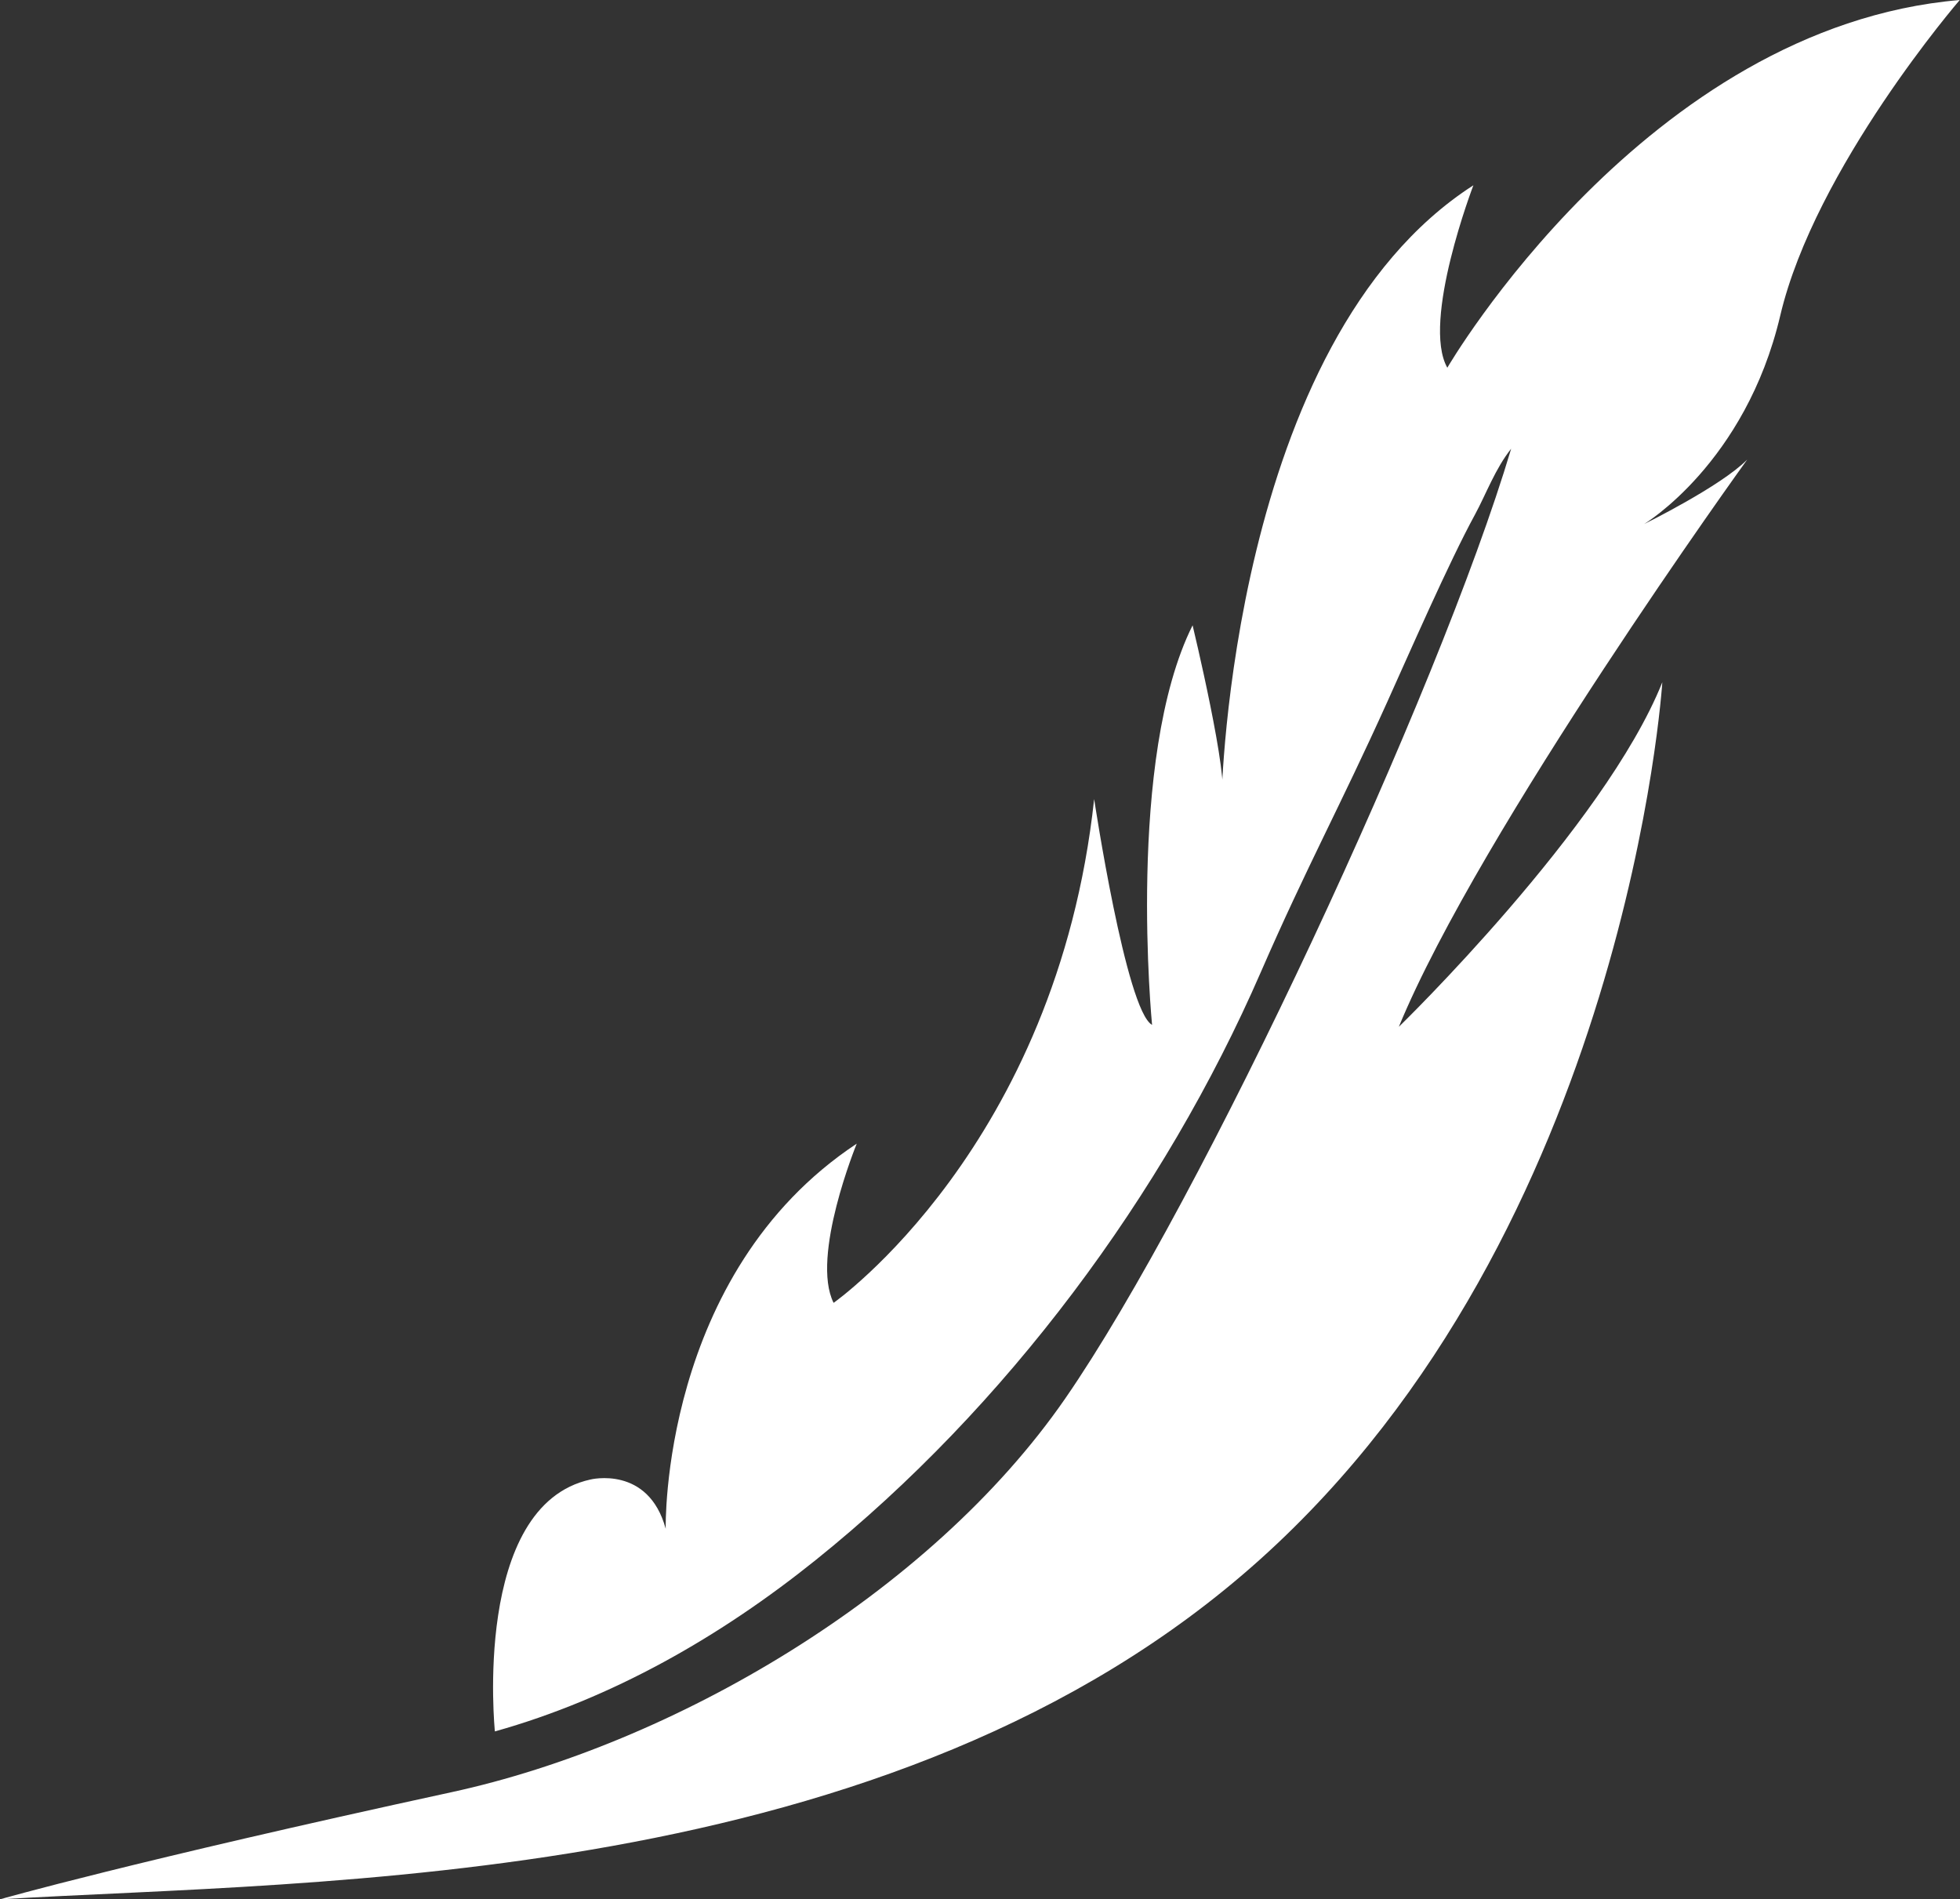 <svg xmlns="http://www.w3.org/2000/svg" id="Layer_2" data-name="Layer 2" viewBox="0 0 241.31 233.82"><rect x="0" y="0" width="241.31" height="233.82" fill="#333333" stroke="none"/><defs><style>      .cls-1 {        fill: #fff;      }    </style></defs><g id="Layer_1-2" data-name="Layer 1"><path class="cls-1" d="M0,233.82s16.15-4.63,55.6-13.19c27.15-5.89,58.81-24.24,75.56-48.48,16.75-24.24,45.98-86.97,54.89-116.91-1.96,2.46-3.09,5.59-4.44,8.08-3.24,5.94-8.06,17-10.84,23.15-5.75,12.74-9.91,20.28-15.52,33.16-11.95,27.48-31.41,53.63-54.82,72.42-11.7,9.4-24.99,17.03-39.5,21.1,0,0-2.85-27.8,11.76-31.01,0,0,7.13-1.78,9.27,6.06,0,0-.71-31.37,23.52-47.41,0,0-5.7,13.9-2.85,19.6,0,0,27.45-19.25,32.08-62.02,0,0,3.92,26.02,7.13,27.8,0,0-3.21-32.79,4.99-49.19,0,0,4.63,19.25,3.56,21.39,0,0,1.07-56.32,31.01-75.56,0,0-6.42,16.75-3.21,22.46,0,0,24.4-41.97,63.09-45.27,0,0-17.82,20.67-22.1,38.85s-16.75,25.66-16.75,25.66c0,0,9.42-4.63,12.68-7.93,0,0-32.91,45.59-42.89,69.83,0,0,25.31-24.59,32.44-42.42,0,0-4.28,67.37-49.54,108S39.48,231.45,0,233.82"></path></g></svg>